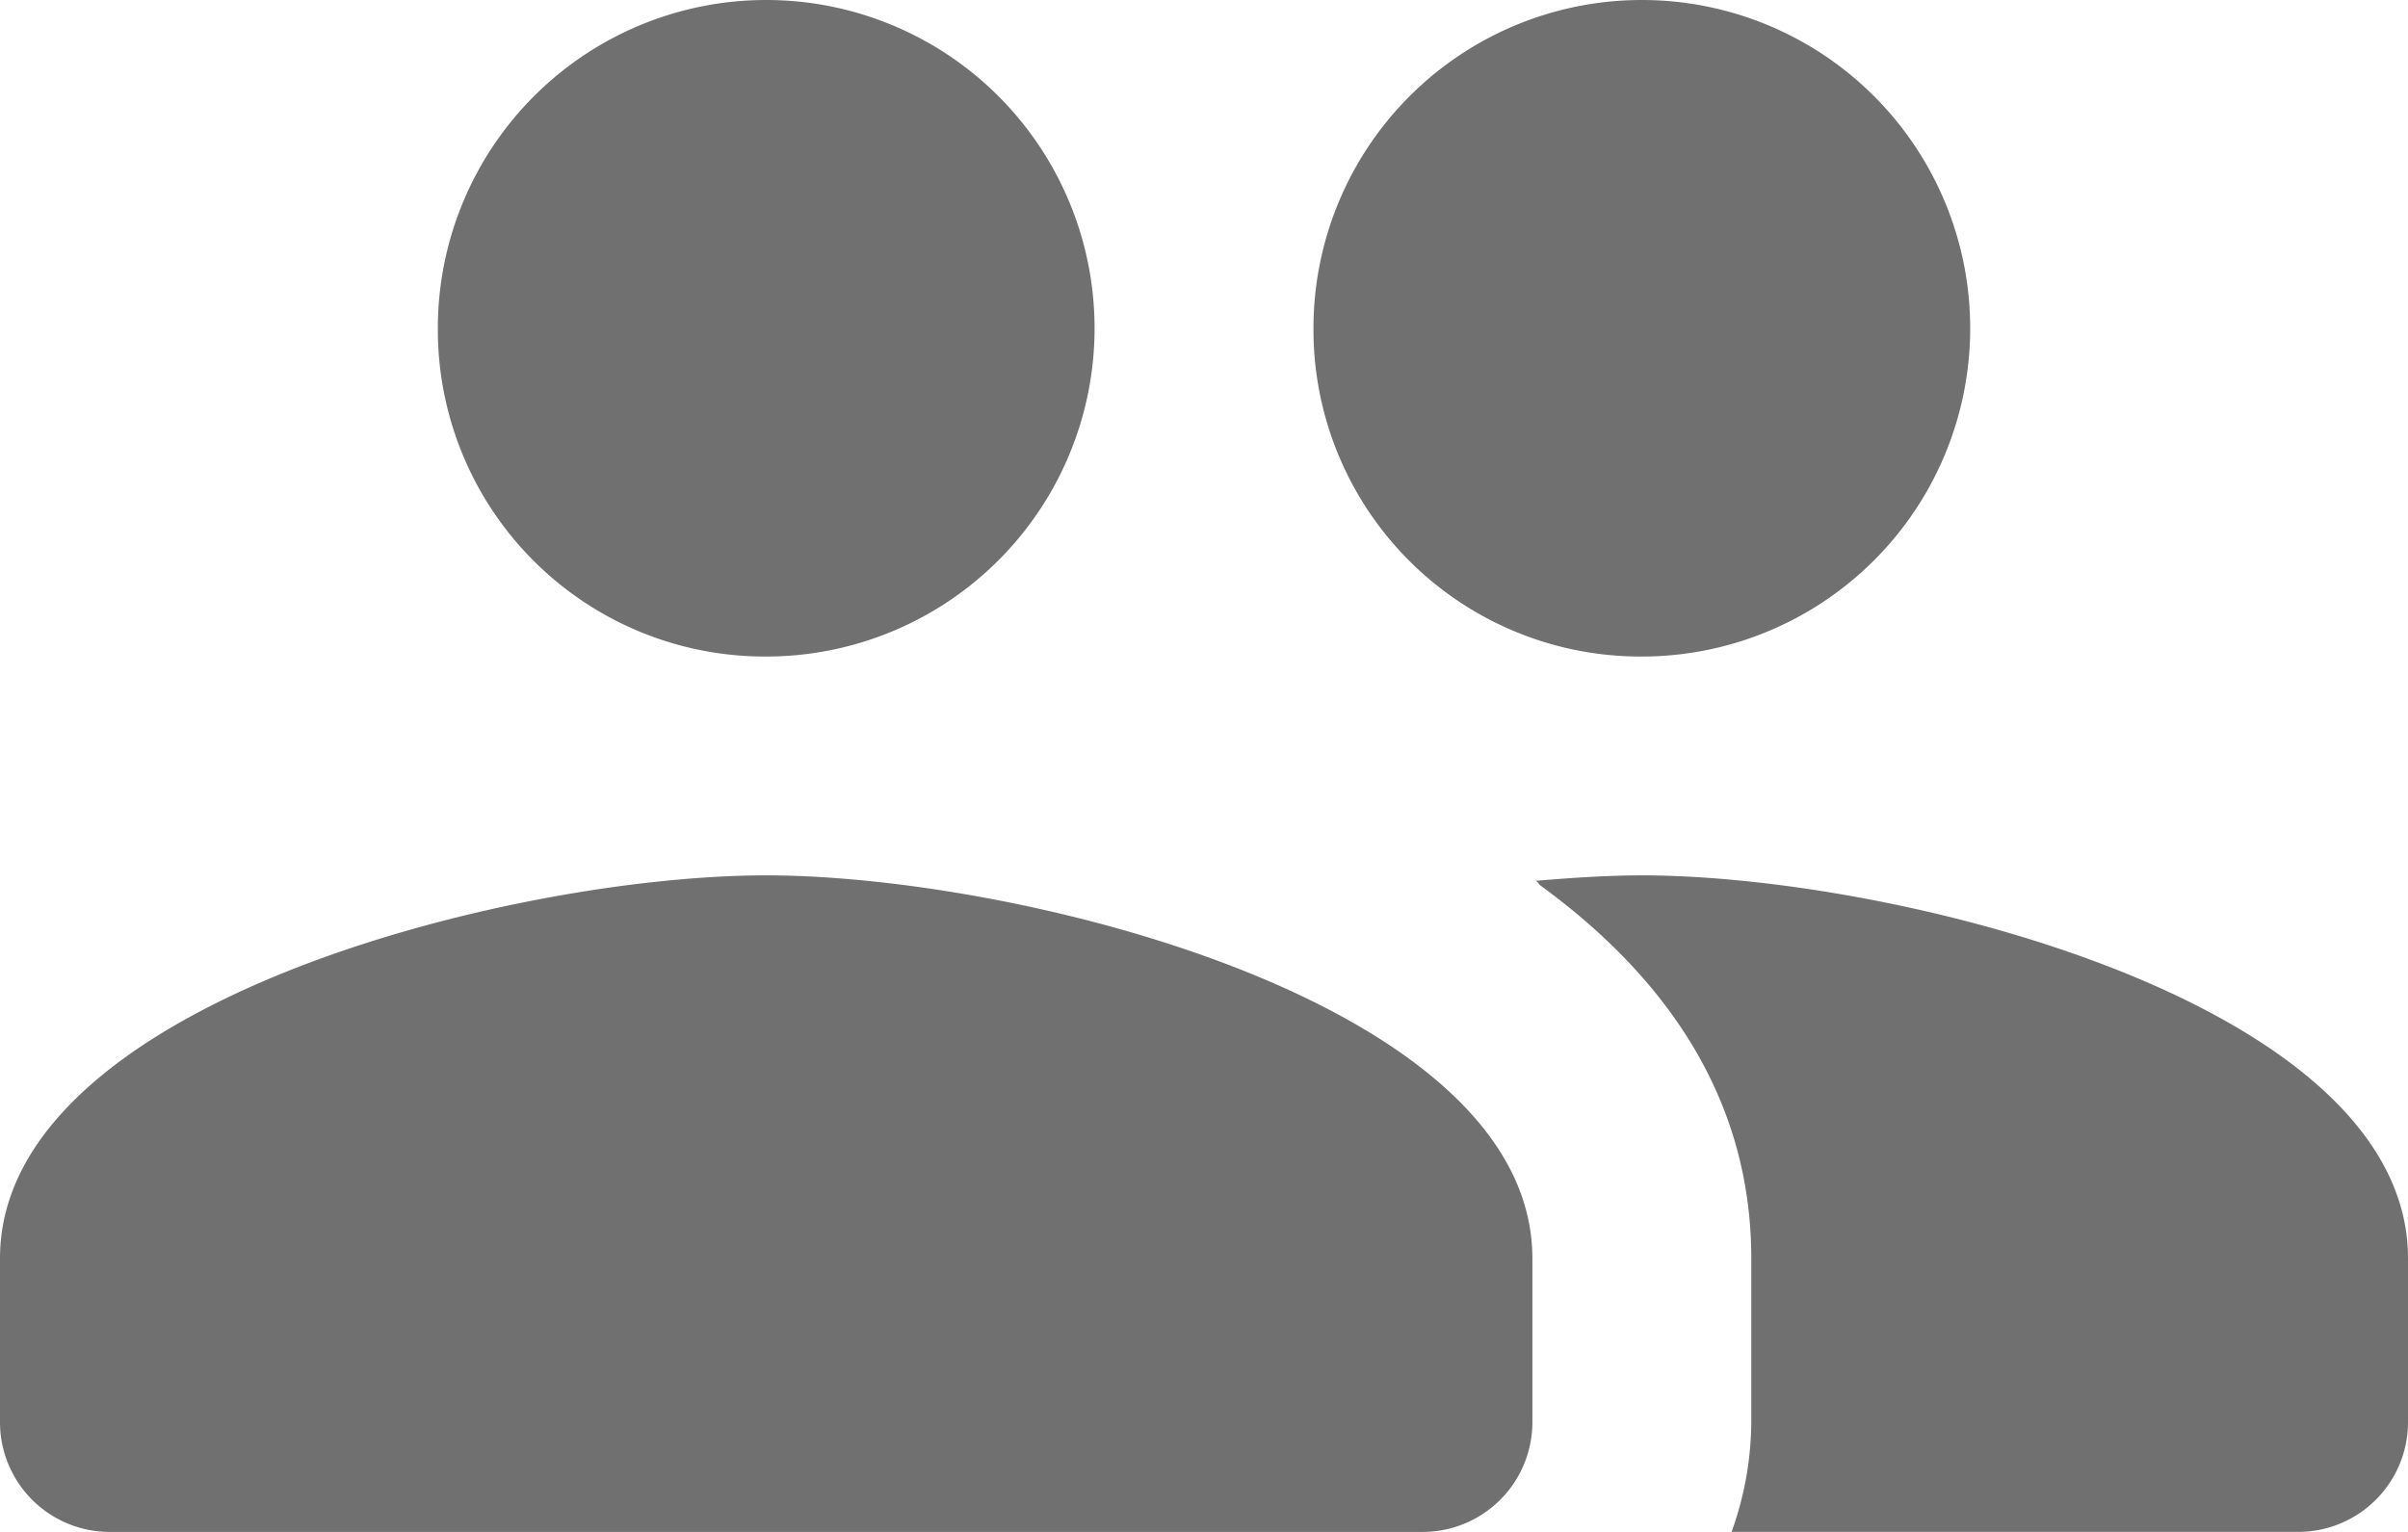 <svg xmlns="http://www.w3.org/2000/svg" width="59.511" height="37.871" viewBox="0 0 59.511 37.871">
  <path id="Pfad_1172" data-name="Pfad 1172" d="M41.576,21.23a8.115,8.115,0,1,0-8.115-8.115A8.081,8.081,0,0,0,41.576,21.23Zm-21.64,0a8.115,8.115,0,1,0-8.115-8.115A8.081,8.081,0,0,0,19.935,21.23Zm0,5.41C13.633,26.64,1,29.805,1,36.108v4.058a2.713,2.713,0,0,0,2.705,2.705H36.166a2.713,2.713,0,0,0,2.705-2.705V36.108C38.871,29.805,26.238,26.64,19.935,26.64Zm21.64,0c-.784,0-1.677.054-2.624.135.054.027.081.081.108.108,3.084,2.245,5.221,5.248,5.221,9.224v4.058a8.127,8.127,0,0,1-.487,2.705H57.806a2.713,2.713,0,0,0,2.705-2.705V36.108C60.511,29.805,47.879,26.64,41.576,26.64Z" transform="translate(-1 -5)" fill="#707070"/>
</svg>
